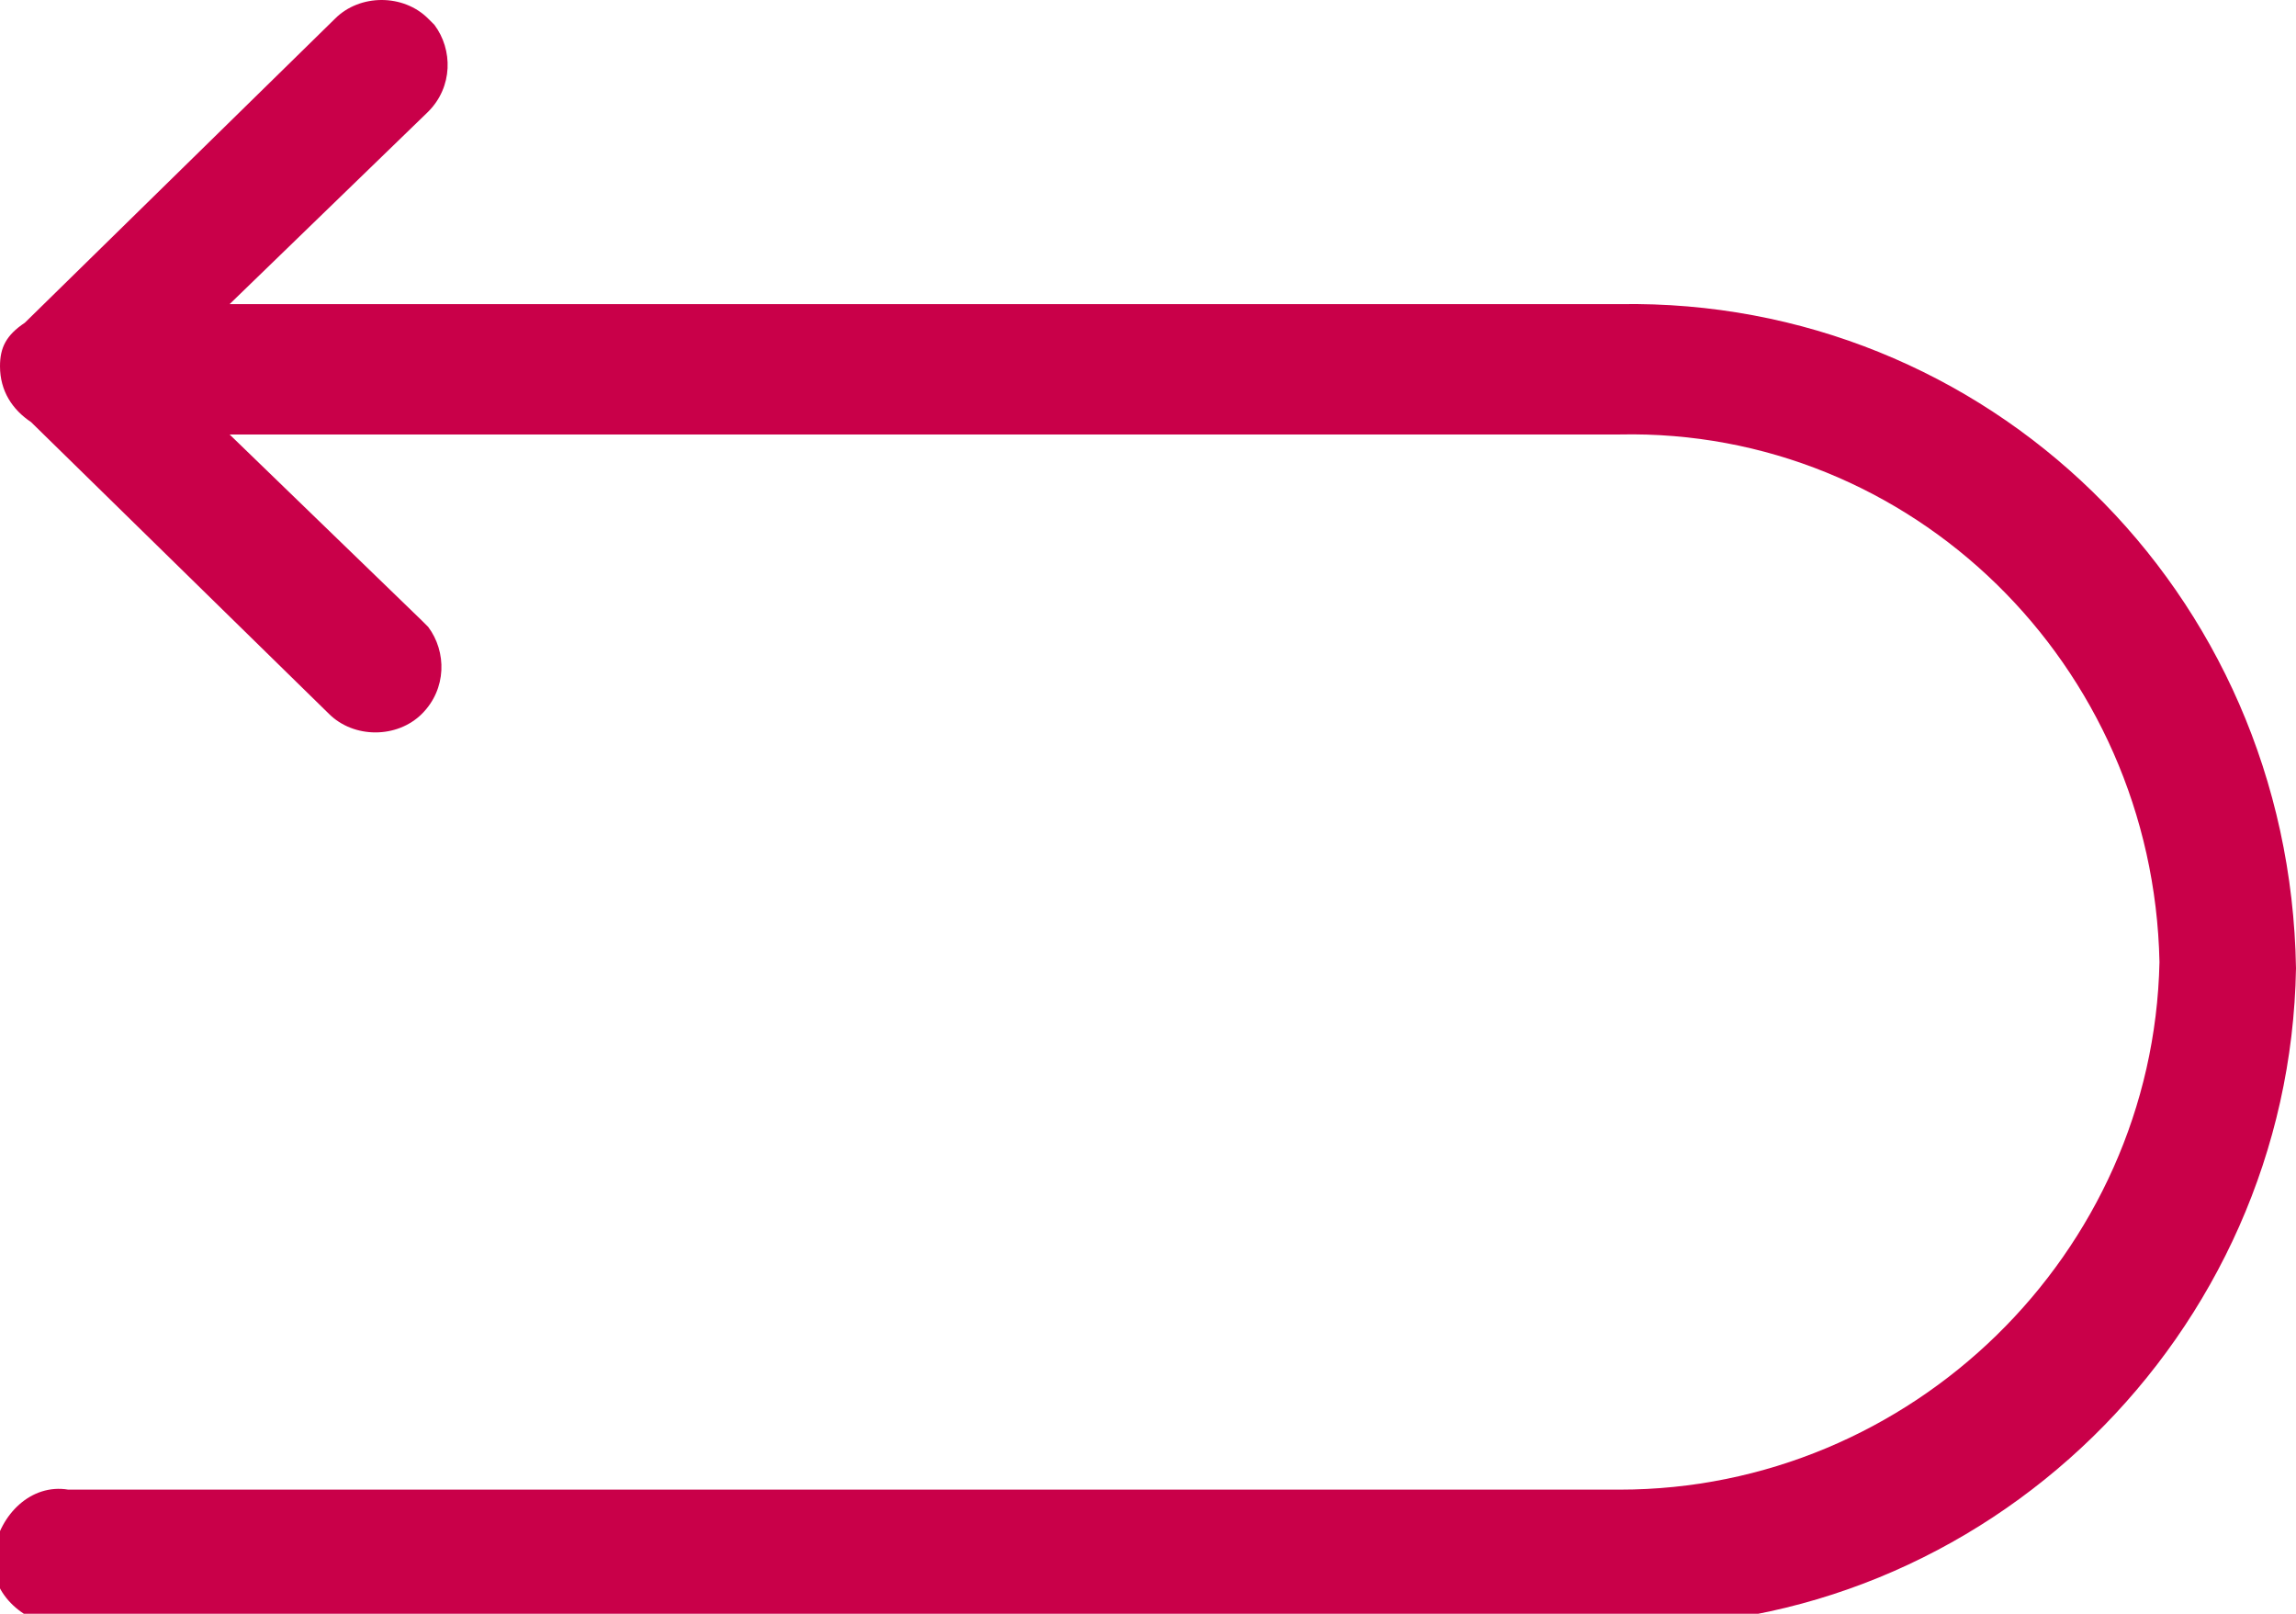 <?xml version="1.0" encoding="utf-8"?>
<!-- Generator: Adobe Illustrator 27.7.0, SVG Export Plug-In . SVG Version: 6.00 Build 0)  -->
<svg version="1.1" id="_x33_e295f71-acfc-4ada-8bbd-137d834fd37f"
	 xmlns="http://www.w3.org/2000/svg" xmlns:xlink="http://www.w3.org/1999/xlink" x="0px" y="0px" viewBox="0 0 37 26"
	 style="enable-background:new 0 0 37 26;" xml:space="preserve">
<style type="text/css">
	.st0{fill:#C90049;}
</style>
<path class="st0" d="M26.1,4.9H3.7l3.2-3.1c0.4-0.4,0.4-1,0.1-1.4c0,0-0.1-0.1-0.1-0.1c-0.4-0.4-1.1-0.4-1.5,0l-5,4.9
	C0.1,5.4,0,5.6,0,5.9l0,0c0,0.4,0.2,0.7,0.5,0.9l4.8,4.7c0.4,0.4,1.1,0.4,1.5,0c0.4-0.4,0.4-1,0.1-1.4c0,0-0.1-0.1-0.1-0.1L3.7,7
	h22.4c4.7-0.1,8.6,3.7,8.7,8.5c-0.1,4.7-4,8.5-8.7,8.5h-25c-0.6-0.1-1.1,0.4-1.2,1c-0.1,0.6,0.4,1.1,1,1.2c0.1,0,0.1,0,0.2,0h25
	c5.9,0.1,10.8-4.7,10.9-10.6c0,0,0,0,0,0C36.9,9.5,32,4.8,26.1,4.9z"/>
</svg>
